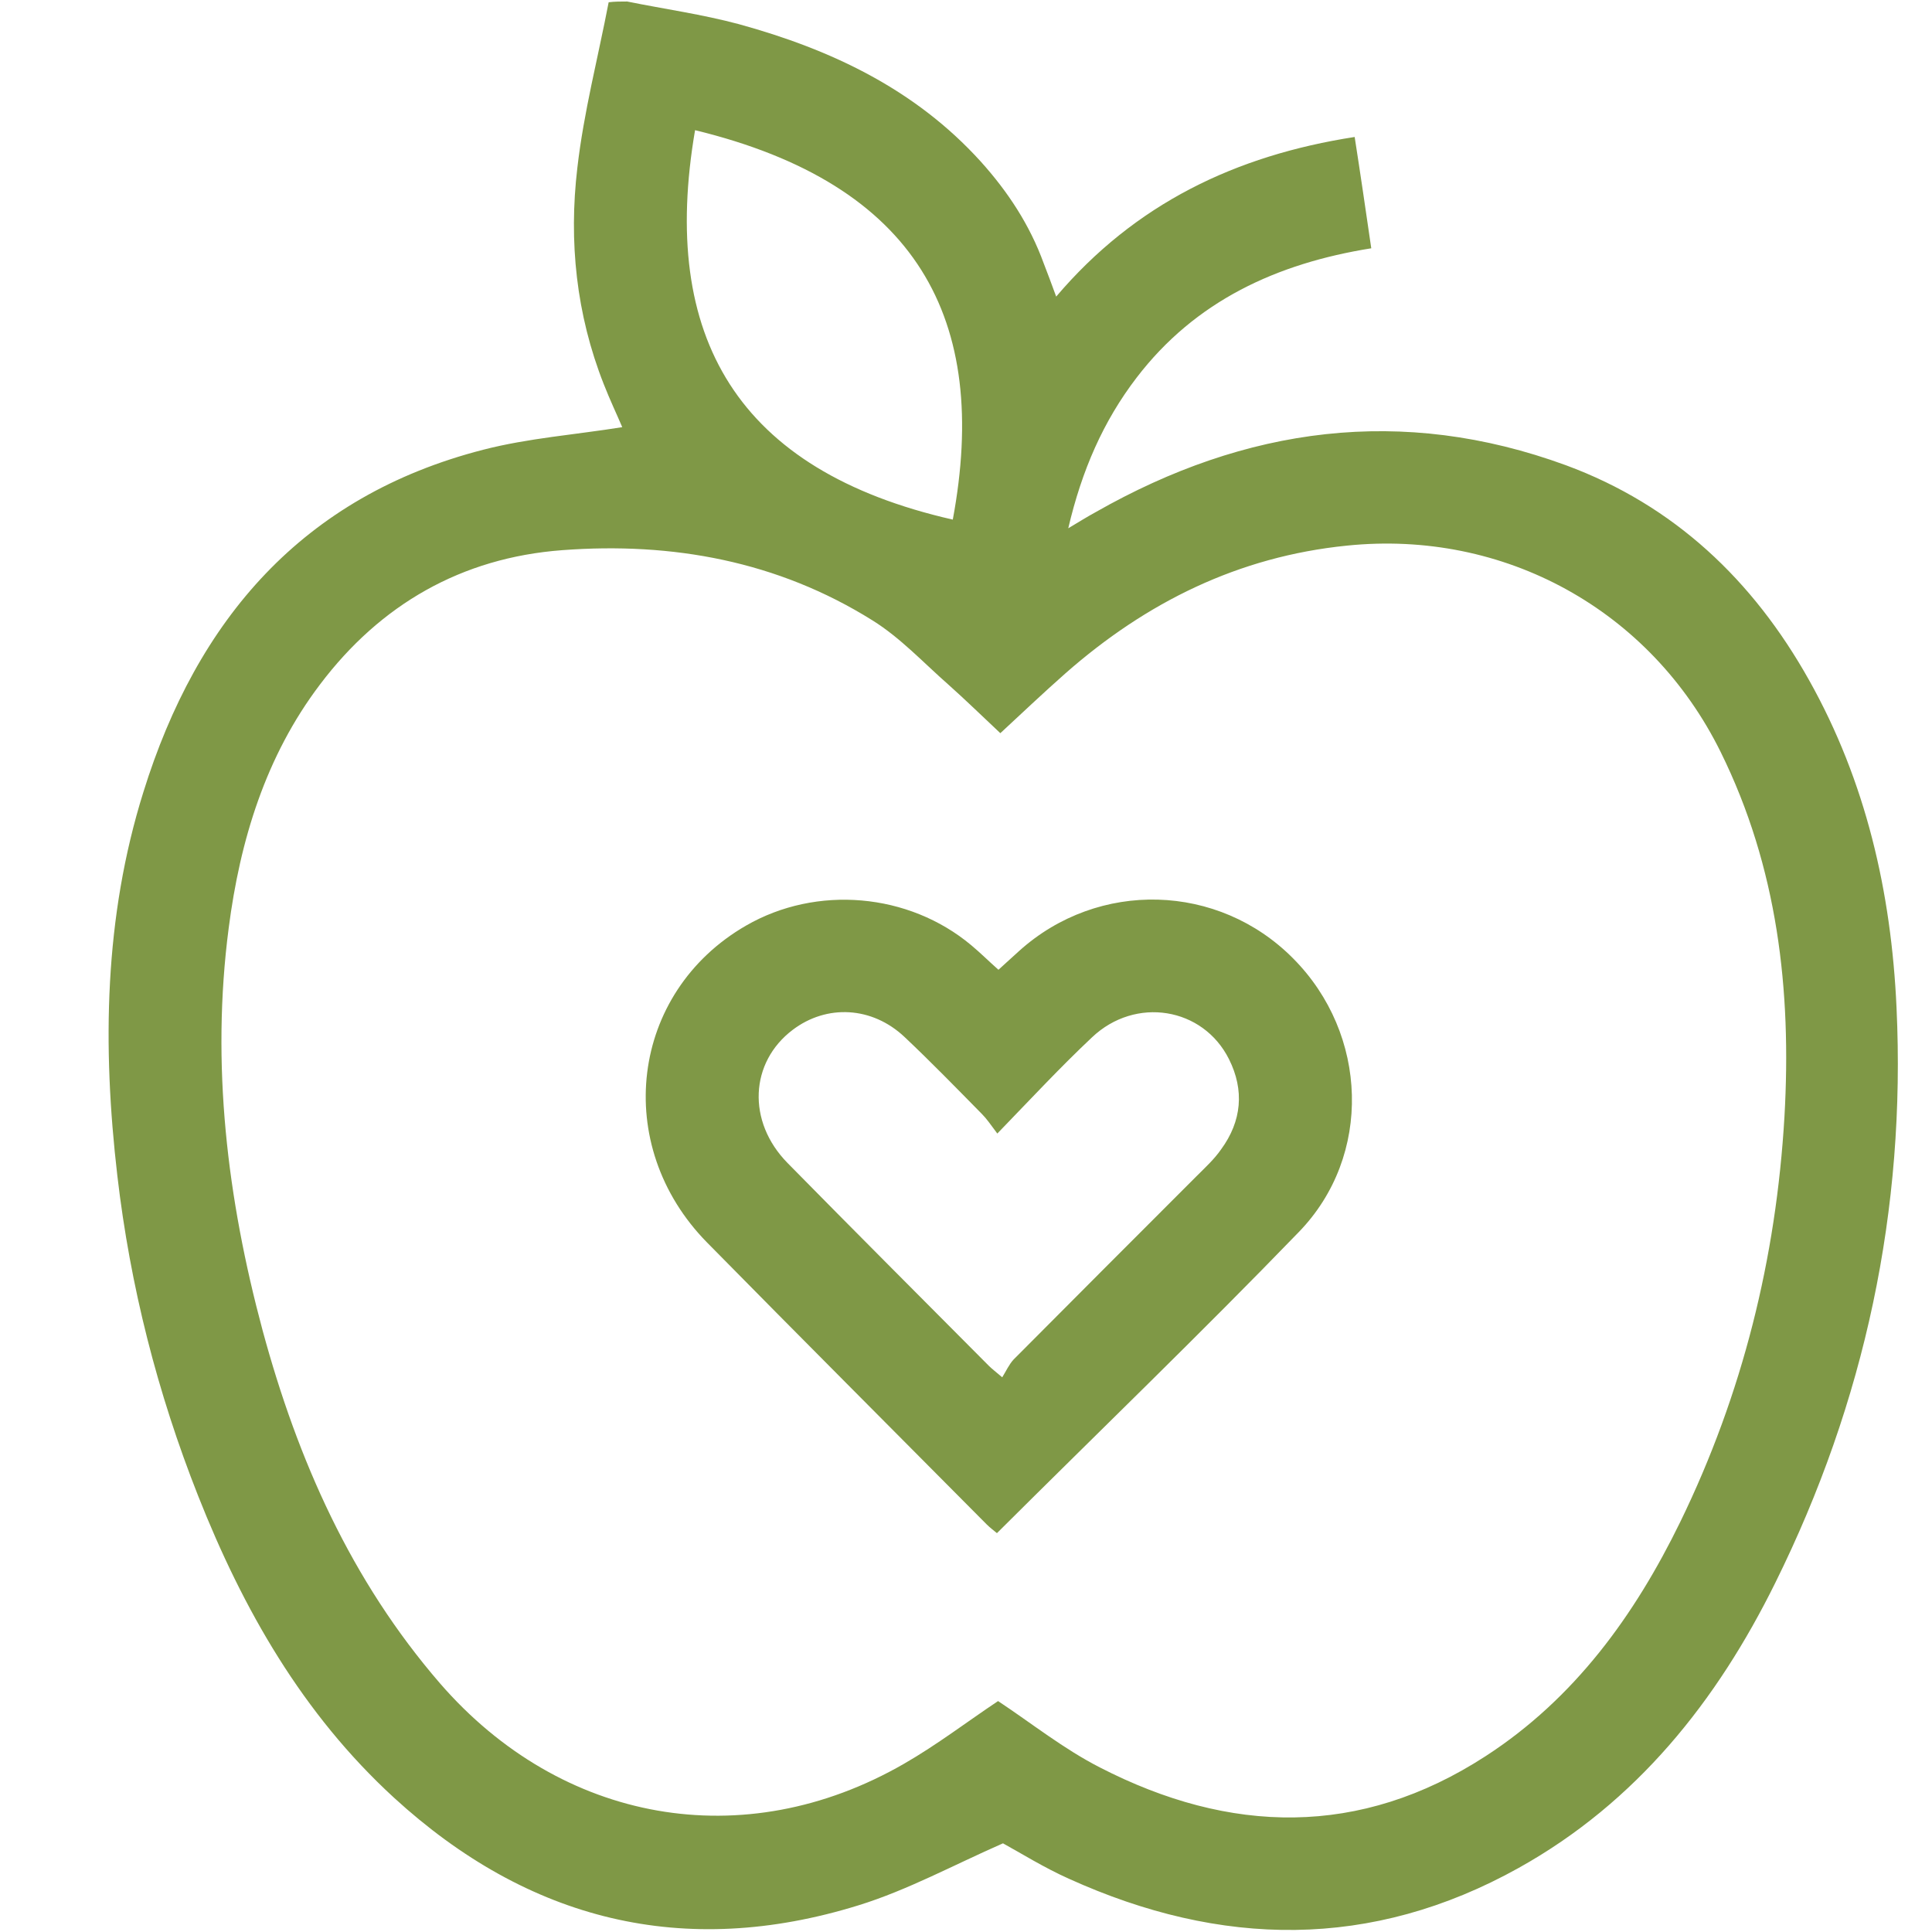 <?xml version="1.0" encoding="utf-8"?>
<!-- Generator: Adobe Illustrator 28.2.0, SVG Export Plug-In . SVG Version: 6.00 Build 0)  -->
<svg version="1.1" id="Ebene_1" xmlns="http://www.w3.org/2000/svg" xmlns:xlink="http://www.w3.org/1999/xlink" x="0px" y="0px"
	 viewBox="0 0 512 512" style="enable-background:new 0 0 512 512;" xml:space="preserve">
<style type="text/css">
	.st0{fill:#7F9846;}
</style>
<g>
	<g>
		<path class="st0" d="M166.2,0.4c9.9,2,19.9,3.4,29.6,6c24.4,6.7,46.7,17.2,64.1,36.4c7.2,8,13,16.8,16.7,27c1,2.6,2,5.2,3.3,8.8
			C300.8,54,327.4,41.2,359,36.3c1.5,9.6,2.9,19.2,4.4,29.5c-25,4-46.6,13.9-62.2,34.3c-8.8,11.5-14.5,24.5-18.1,39.9
			c3-1.8,5.1-3.1,7.3-4.3c39.7-22.6,81.2-28.3,124.6-12.4c28.7,10.6,49.6,30.5,64.4,56.9c15.1,26.9,21.8,56.2,23.2,86.8
			c2.5,53.6-8.4,104.5-32.1,152.4c-15.5,31.4-36.8,58.2-68,75.6c-39.1,21.8-79,21.1-119.2,2.9c-6.5-2.9-12.6-6.7-17.5-9.4
			c-13.2,5.8-25.3,12.4-38.2,16.4c-46.4,14.4-87.6,4.1-123.2-28.5c-24.2-22.2-40-49.9-51.9-80c-10.8-27.3-18-55.6-21.4-84.8
			c-4-34.3-3.5-68.5,6.9-101.7c14.2-45.7,42.2-78.4,90-90.7c12-3.1,24.5-4,36.9-6c-1.4-3.3-3.3-7.3-4.9-11.4
			c-7.3-18.5-9.3-37.8-7-57.3c1.7-14.8,5.5-29.3,8.3-43.9C162.9,0.4,164.5,0.4,166.2,0.4z M264.5,450.8c8.9,5.9,17.4,12.7,27,17.6
			c34.4,17.7,68.9,18.6,102.2-3c23.6-15.3,39.5-37.3,51.6-62.1c16.5-33.9,25.4-69.8,27.6-107.4c1.9-33.5-1.8-66-16.9-96.6
			c-18.6-37.7-57.4-59-99.1-54.7c-28.7,2.9-53.1,15-74.5,33.8c-6,5.3-11.9,10.9-17.3,15.9c-4.8-4.5-9.2-8.8-13.8-12.9
			c-6.6-5.8-12.7-12.4-20.1-17c-25.1-15.7-53-20.8-82.2-18.6c-26.7,2-48.2,14.4-64.2,35.6c-14.4,19-21.2,41.3-24.2,64.6
			c-4.7,36.1-0.4,71.6,9,106.6c9.3,34.3,23.4,66.2,47,93.5c32.1,37,80.5,45.8,123,21.3C248.3,462.4,256.4,456.2,264.5,450.8z
			 M184.2,34.5c-9.4,54.8,11.1,90.2,68.3,103.2C262.4,84.6,243.1,48.8,184.2,34.5z"/>
		<path class="st0" d="M264.6,257c1.9-1.7,3.7-3.4,5.5-5c21-18.9,52.8-18,72.6,2c19.9,20,21.1,52.3,1.5,72.5
			c-26.1,27-53.2,53.1-80,79.8c-0.7-0.6-1.8-1.4-2.7-2.3c-24.7-24.9-49.5-49.7-74.1-74.7c-25.4-25.8-20.4-66.3,10.3-84
			c18.7-10.8,43.1-8.7,59.7,5.2C259.8,252.5,262,254.7,264.6,257z M264.3,300.4c-1.8-2.4-2.8-3.9-4.1-5.2
			c-6.8-6.9-13.5-13.8-20.5-20.4c-8.6-8.1-20.6-8.7-29.6-1.9c-11.4,8.6-12.2,24.3-1.4,35.3c17.7,18,35.6,35.9,53.4,53.8
			c0.7,0.7,1.5,1.3,3.5,3c1-1.6,1.8-3.4,3-4.7c16.2-16.3,32.4-32.5,48.6-48.7c2.2-2.2,4.6-4.4,6.4-7c5.5-7.5,6.2-15.7,2.1-23.9
			c-6.9-13.8-24.8-16.7-36.3-5.8C281,282.8,273.2,291.2,264.3,300.4z"/>
	</g>
</g>
</svg>

